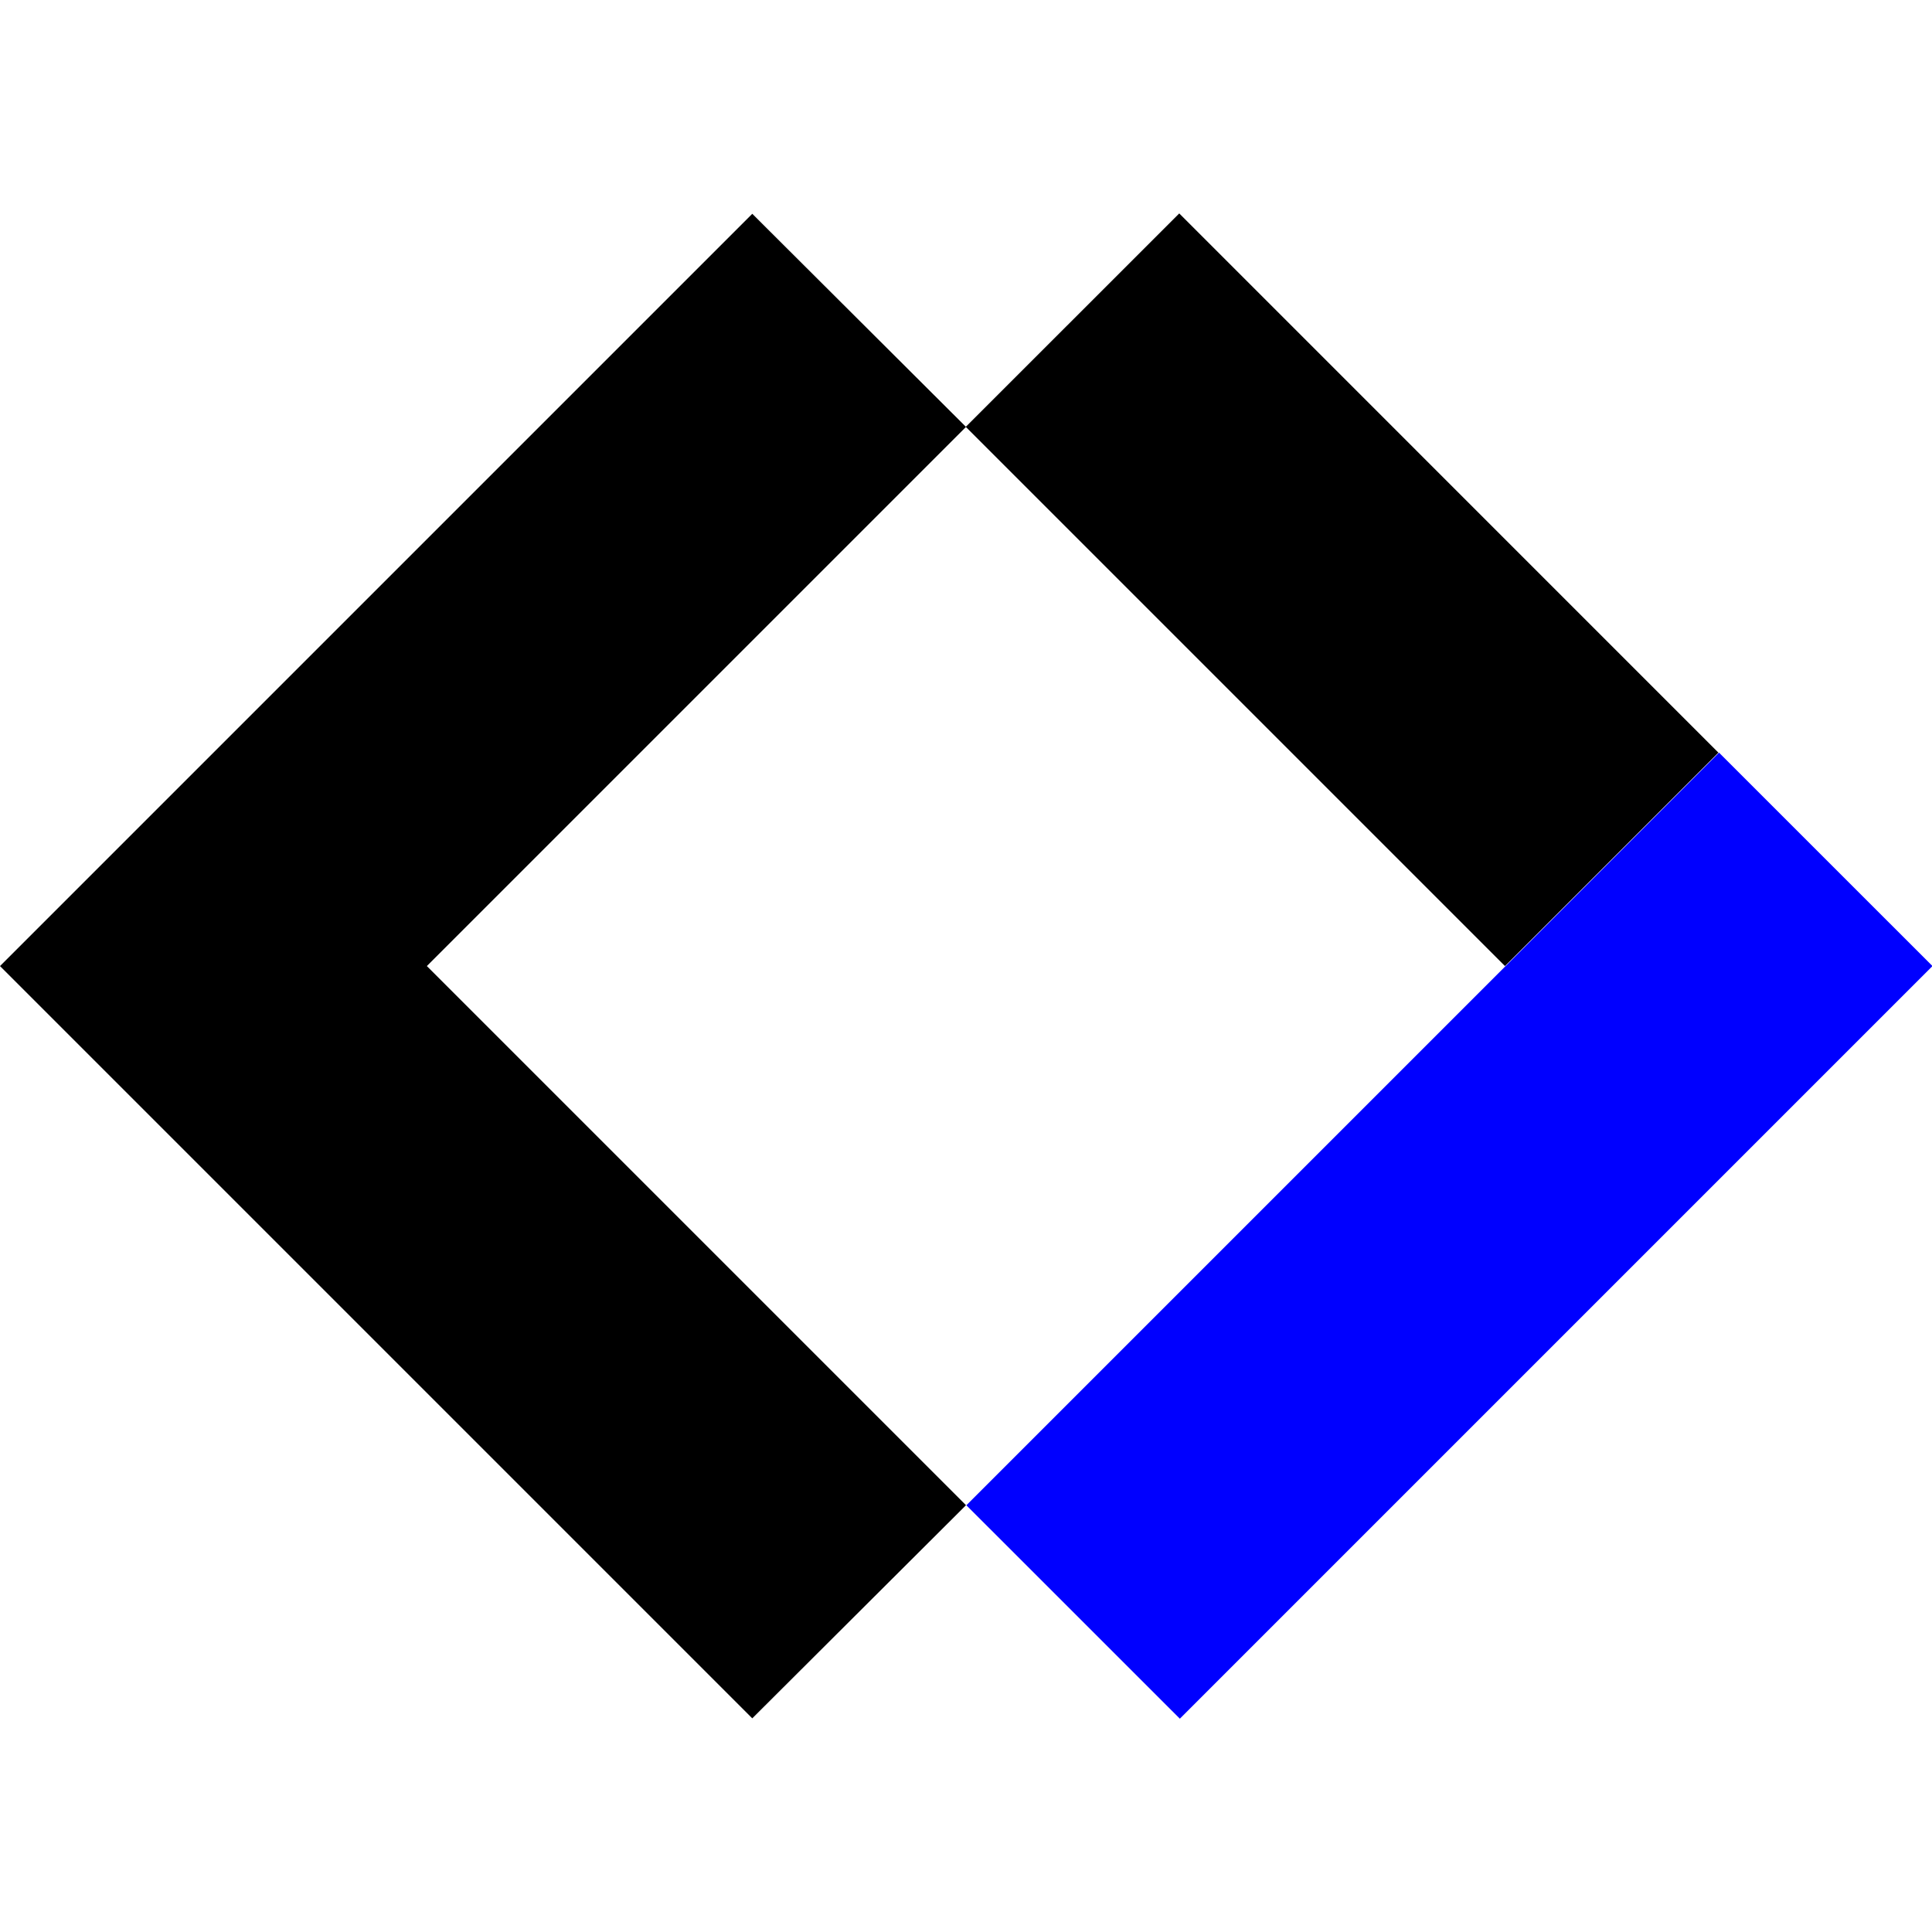 <svg xmlns="http://www.w3.org/2000/svg" width="32" height="32" viewBox="0 0 32 32" fill="none"><g clip-path="url(#clip0_567_3537)"><path d="M12.46 28.461L16 24.931L7.07 16.001L16 7.071L12.46 3.541L0 16.001L12.46 28.461Z" fill="black"></path><path d="M19.532 3.535L15.996 7.07L24.927 16.001L28.462 12.466L19.532 3.535Z" fill="black"></path><path d="M28.472 12.466L16.006 24.932L19.542 28.467L32.008 16.001L28.472 12.466Z" fill="#0000FF"></path></g><defs><clipPath id="clip0_567_3537"><rect width="32" height="32" fill="white"></rect></clipPath></defs></svg>